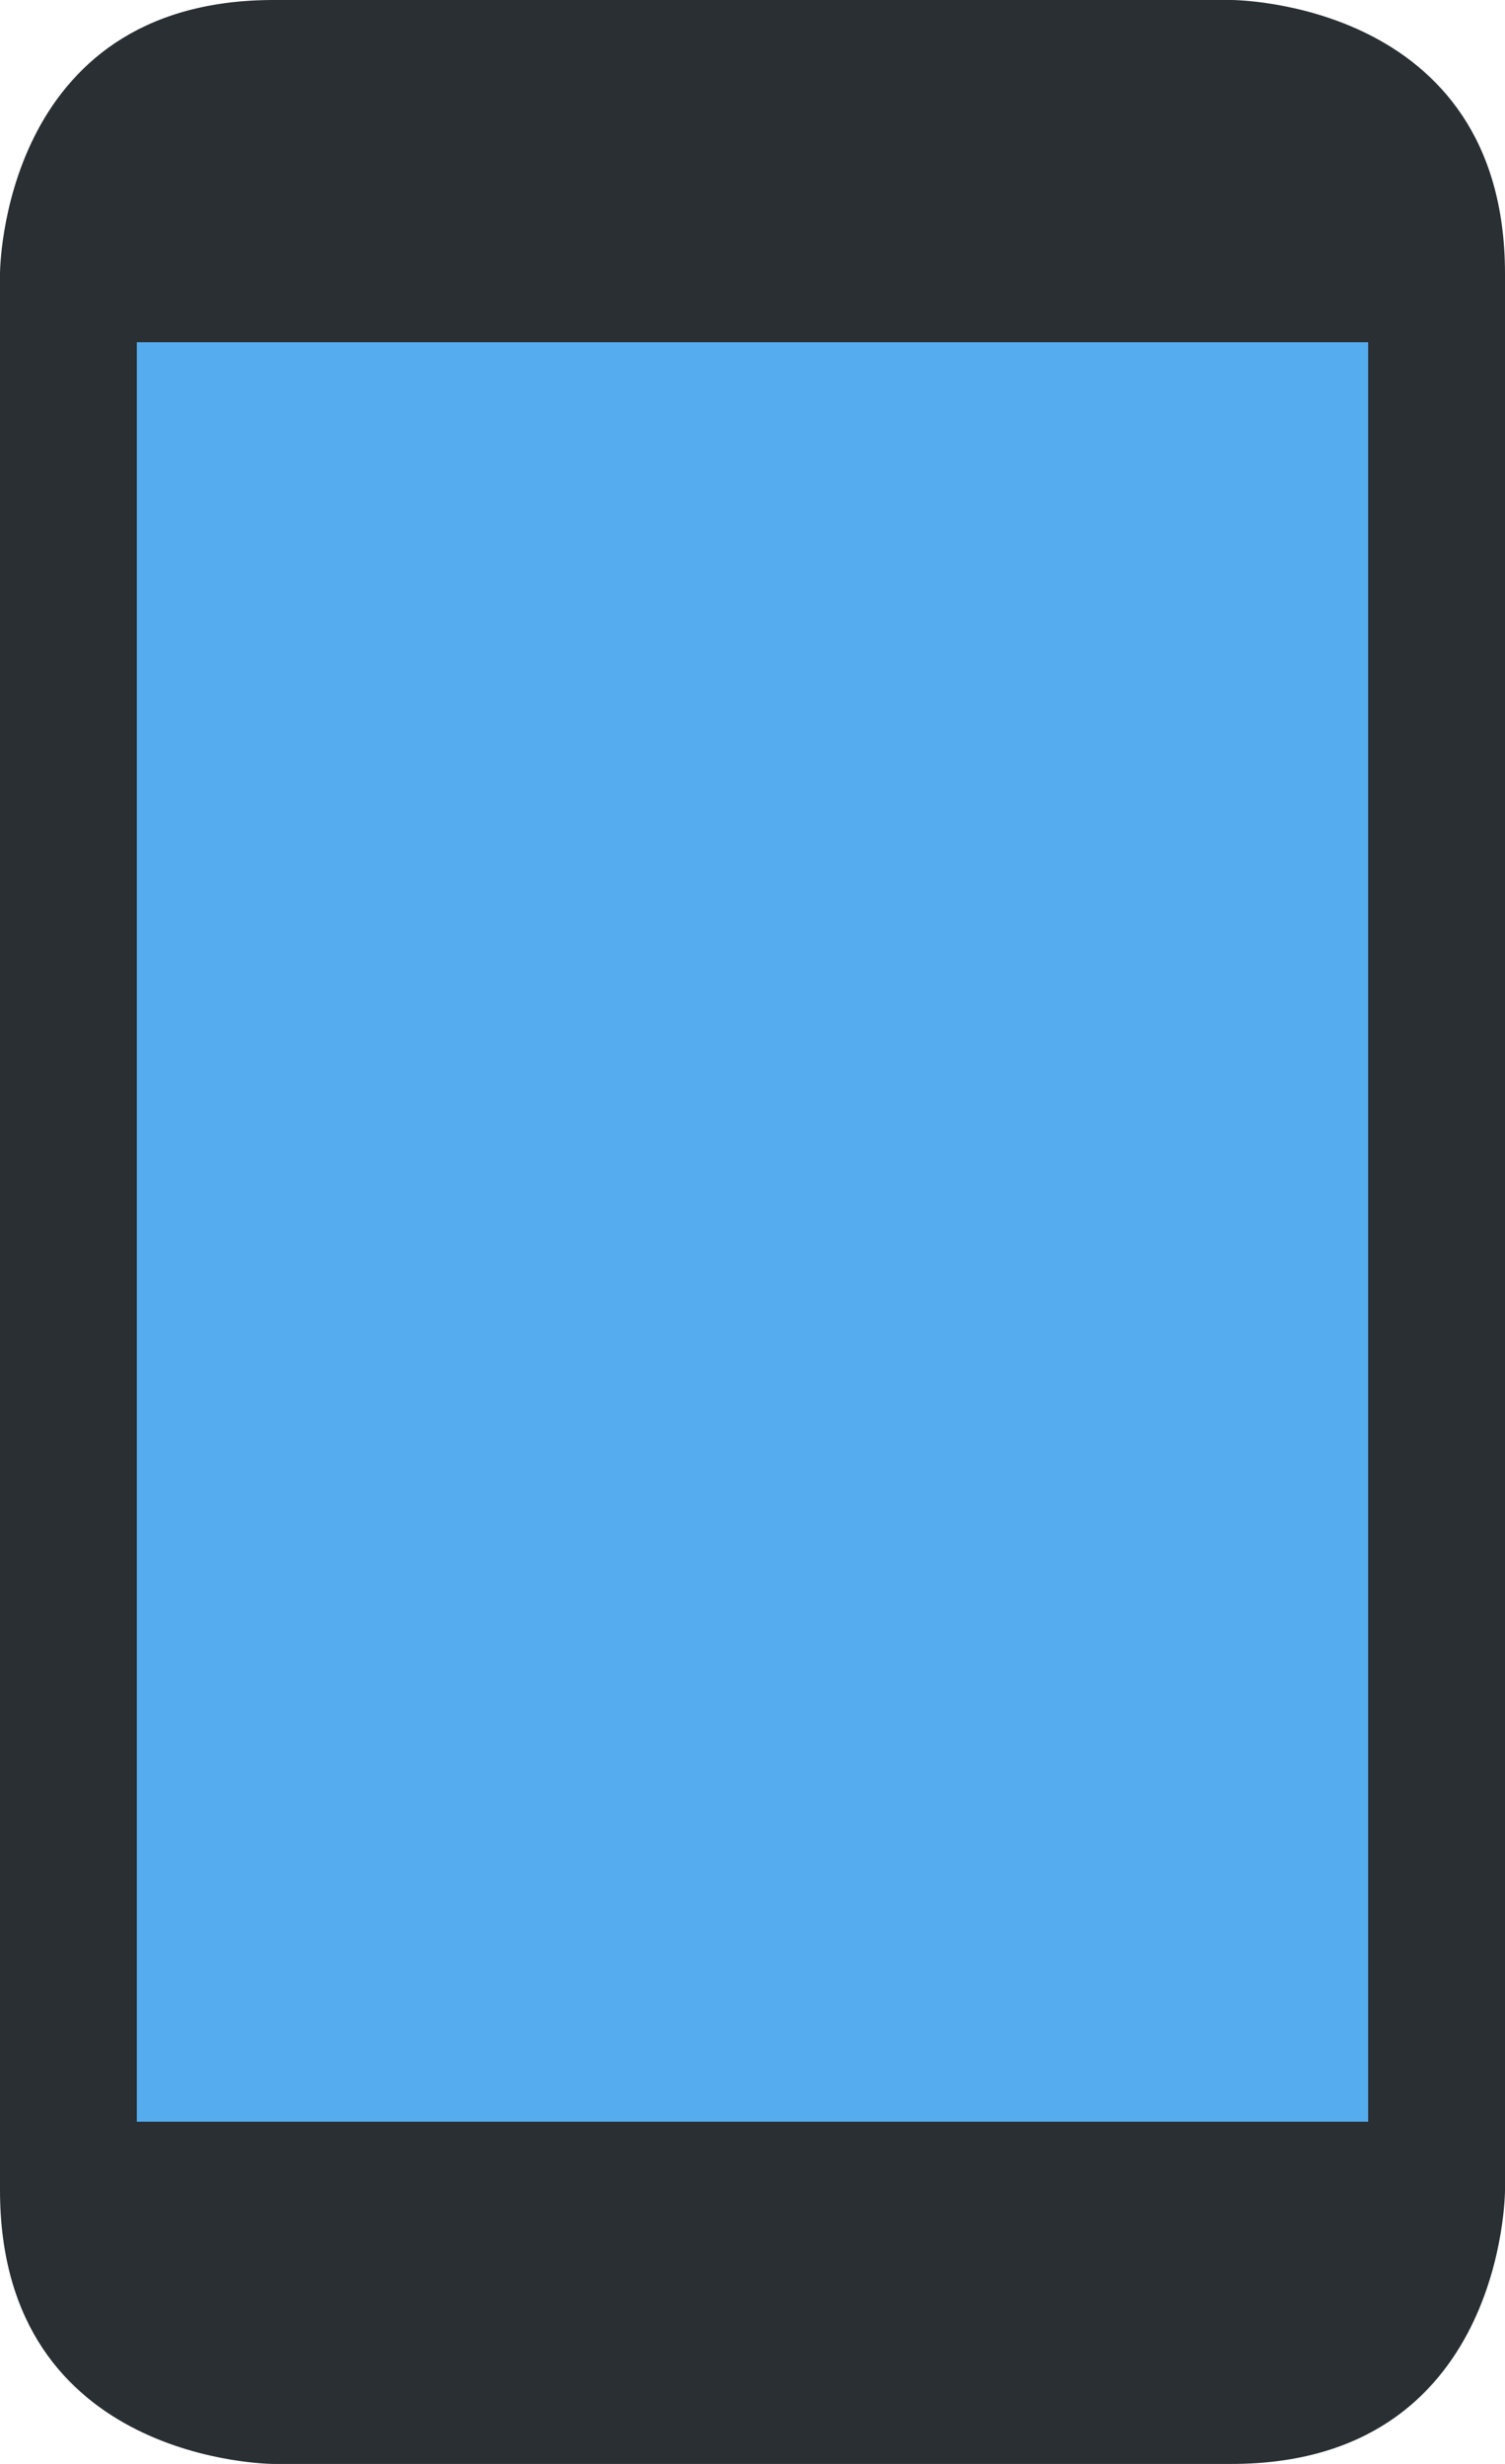 <?xml version="1.0" encoding="UTF-8"?><svg xmlns="http://www.w3.org/2000/svg" xmlns:xlink="http://www.w3.org/1999/xlink" height="36.0" preserveAspectRatio="xMidYMid meet" version="1.0" viewBox="7.0 0.0 22.0 36.0" width="22.0" zoomAndPan="magnify"><g id="change1_1"><path d="M11 36s-4 0-4-4V4s0-4 4-4h14s4 0 4 4v28s0 4-4 4H11z" fill="#292F33"/></g><g id="change2_1"><path d="M9 5h18v26H9z" fill="#55ACEE"/></g></svg>
